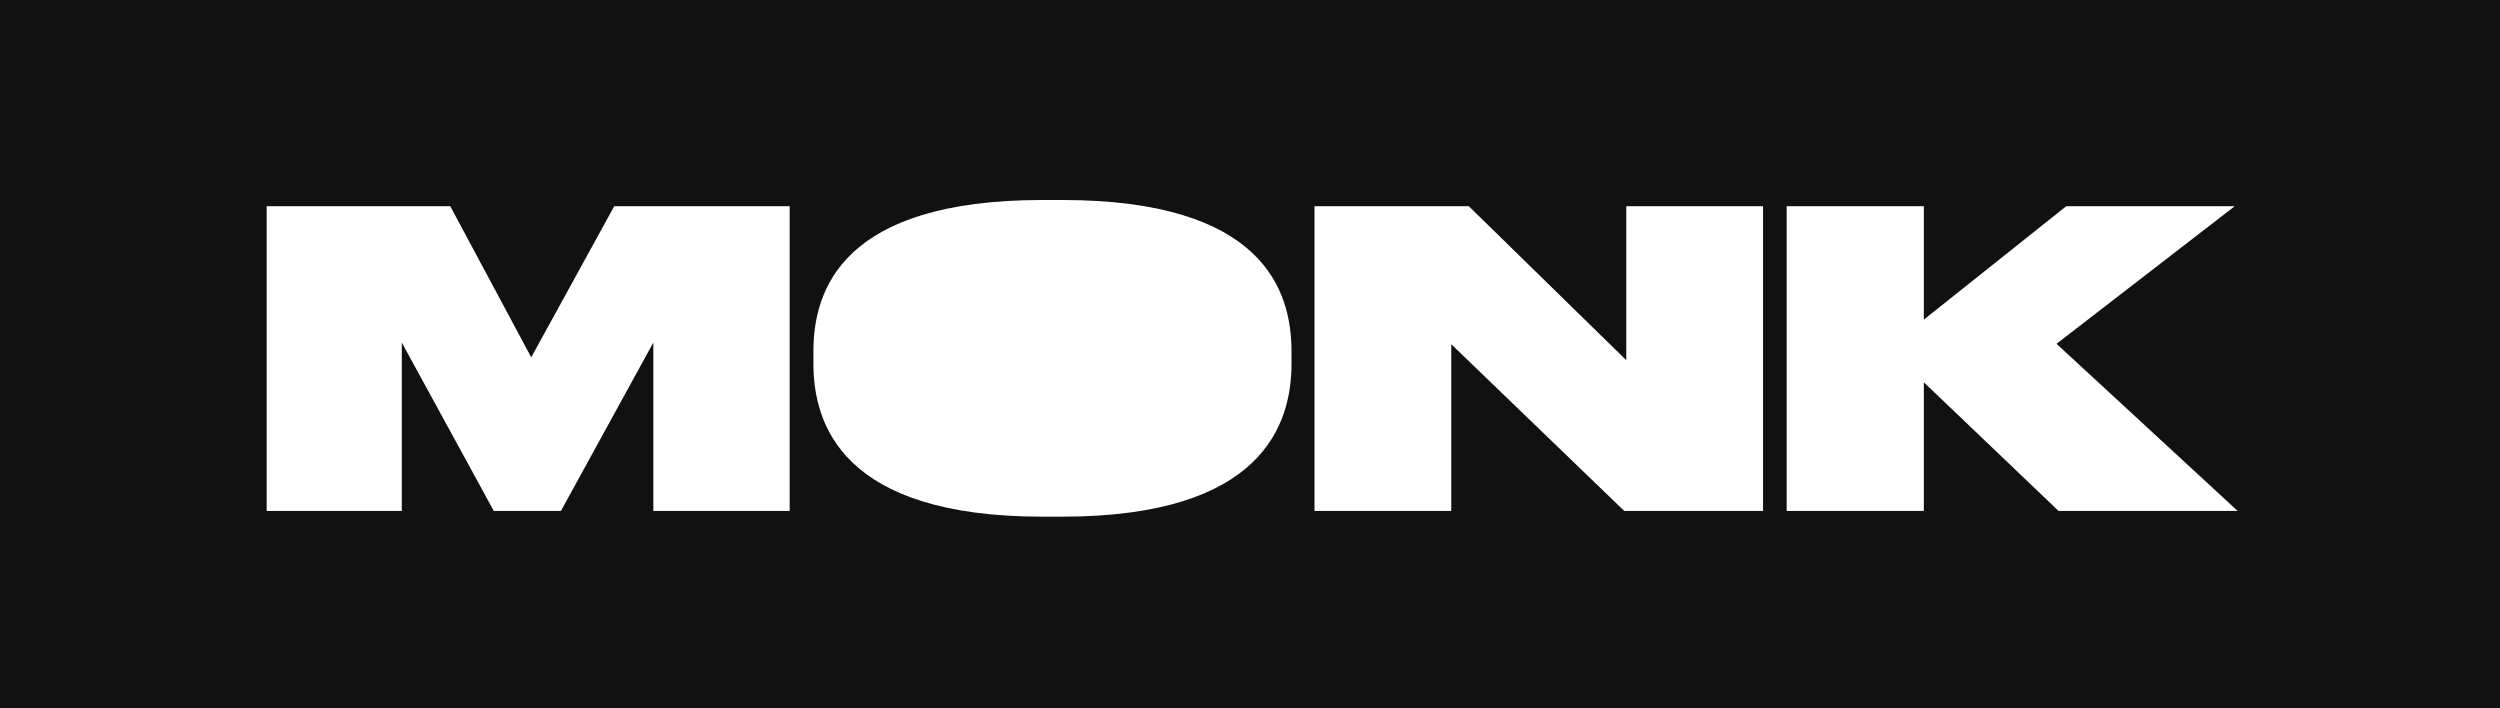 <?xml version="1.0" encoding="UTF-8"?> <svg xmlns="http://www.w3.org/2000/svg" width="300" height="85" viewBox="0 0 300 85" fill="none"> <rect width="300" height="85" fill="#111111"></rect> <g clip-path="url(#clip0_2832_3)"> <path d="M32 61.311H48.215V41.108L59.254 61.311H67.313L78.4 41.108V61.311H94.762V24.74H73.711L63.747 42.878L54.028 24.74H32V61.311Z" fill="white"></path> <path d="M125.097 24C101.033 24 97.61 34.829 97.61 42.163V43.64C97.61 50.876 101.033 62 125.097 62H127.444C151.557 62 154.98 50.876 154.98 43.64V42.163C154.98 34.829 151.557 24 127.444 24H125.097Z" fill="white"></path> <path d="M157.74 24.74V61.311H174.151V41.305L194.909 61.311H211.564V24.74H195.153V43.222L176.251 24.74H157.74Z" fill="white"></path> <path d="M230.86 61.311V45.876L247.026 61.311H268.517L246.782 41.256L268.175 24.74H247.954L230.86 38.355V24.74H214.4V61.311H230.86Z" fill="white"></path> </g> <defs> <clipPath id="clip0_2832_3"> <rect width="236.867" height="38" fill="white" transform="translate(32 24)"></rect> </clipPath> </defs> </svg> 